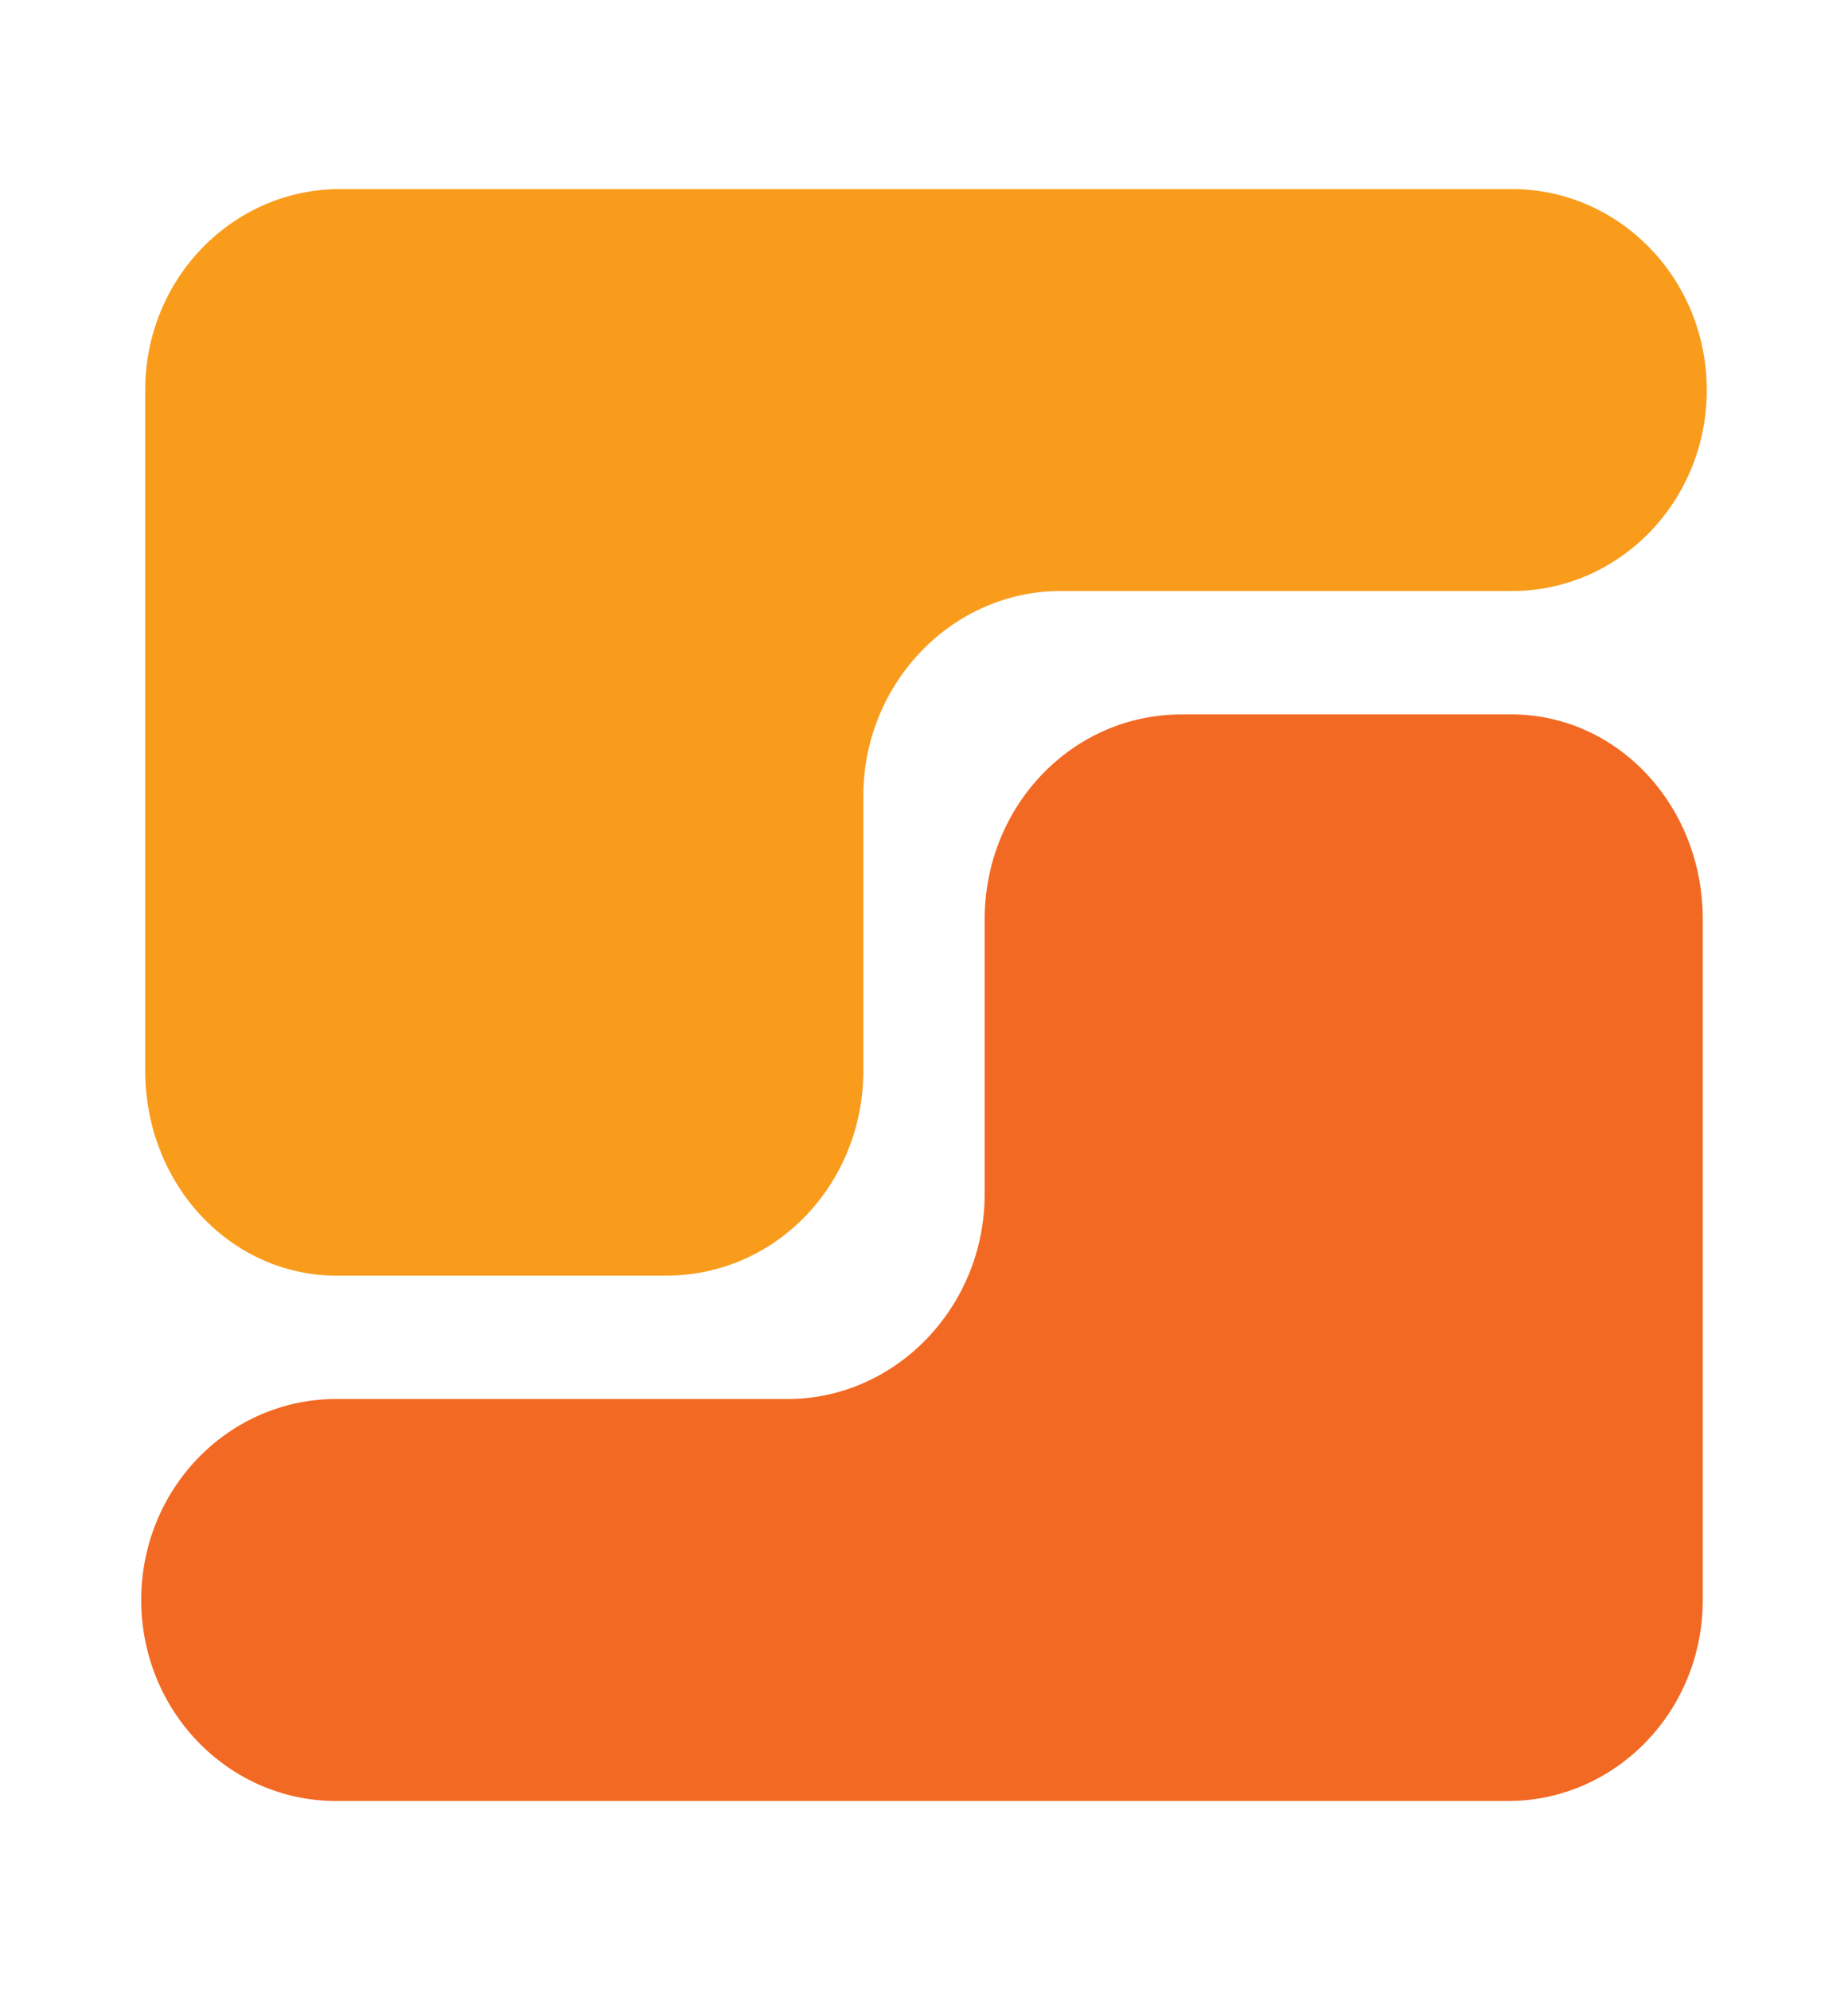 <?xml version="1.0" encoding="utf-8"?>
<!-- Generator: Adobe Illustrator 27.4.1, SVG Export Plug-In . SVG Version: 6.00 Build 0)  -->
<svg version="1.1" id="Layer_1" xmlns="http://www.w3.org/2000/svg" xmlns:xlink="http://www.w3.org/1999/xlink" x="0px" y="0px"
	 viewBox="0 0 92.9 100" style="enable-background:new 0 0 92.9 100;" xml:space="preserve">
<style type="text/css">
	.st0{fill-rule:evenodd;clip-rule:evenodd;fill:#F99C1C;}
	.st1{fill-rule:evenodd;clip-rule:evenodd;fill:#F26923;}
</style>
<path class="st0" d="M7.3,53.8l0-34.2c0-5.6,4.4-10.1,9.8-10.1l58.9,0c5.4,0,9.8,4.5,9.8,10.1v0c0,5.6-4.4,10.1-9.8,10.1l-22.7,0
	c-5.4,0-9.9,4.6-9.9,10.3v13.8c0,5.7-4.4,10.3-9.9,10.3H17.1C11.7,64.2,7.3,59.6,7.3,53.8z"/>
<path class="st1" d="M85.6,46.2v34.2c0,5.6-4.4,10.1-9.8,10.1l-58.9,0c-5.4,0-9.8-4.5-9.8-10.1v0c0-5.6,4.4-10.1,9.8-10.1h22.7
	c5.4,0,9.9-4.6,9.9-10.3V46.2c0-5.7,4.4-10.3,9.9-10.3h16.4C81.2,35.8,85.6,40.4,85.6,46.2z"/>
</svg>
